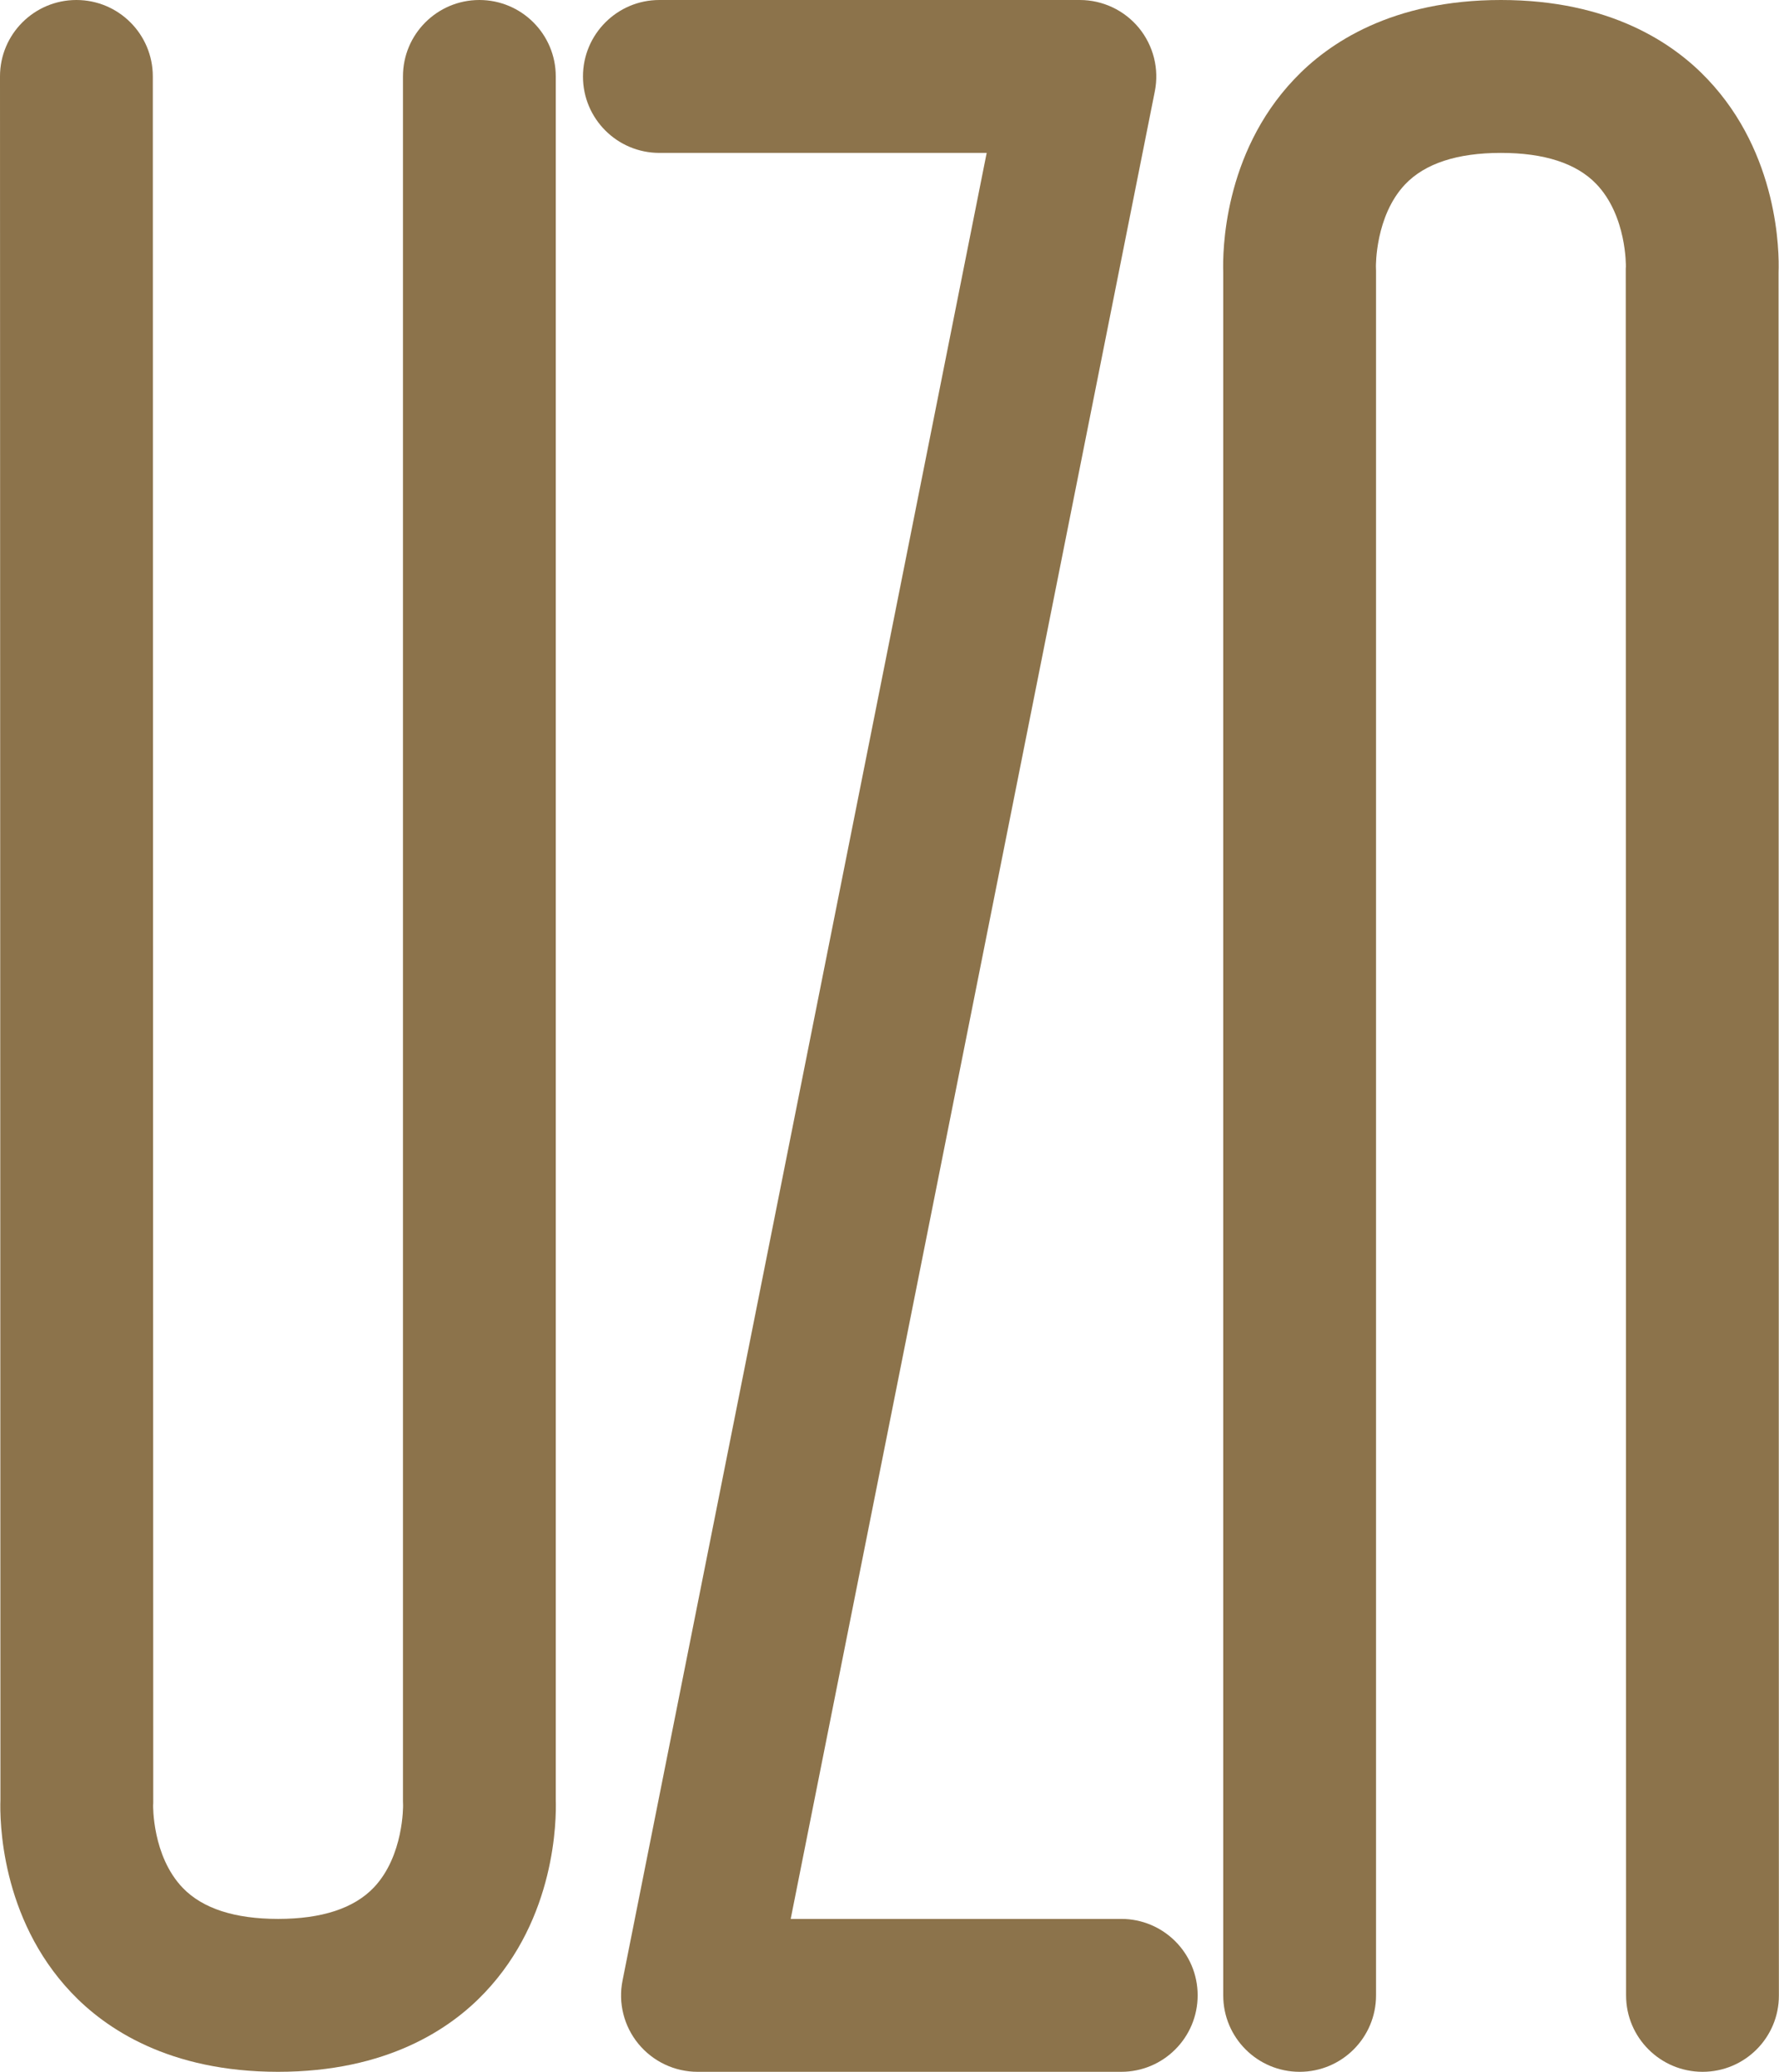 <?xml version="1.0" encoding="utf-8"?>
<!-- Generator: Adobe Illustrator 26.1.0, SVG Export Plug-In . SVG Version: 6.00 Build 0)  -->
<svg version="1.1" id="Camada_1" xmlns="http://www.w3.org/2000/svg" xmlns:xlink="http://www.w3.org/1999/xlink" x="0px" y="0px"
	 viewBox="0 0 1648.5 1920" style="enable-background:new 0 0 1648.5 1920;" xml:space="preserve">
<style type="text/css">
	.st0{fill:#8C734B;}
</style>
<g id="XMLID_25_">
	<g id="XMLID_42_">
		<g id="XMLID_24_">
			<path id="XMLID_27_" class="st0" d="M257.7,1920c-100.9,0-159.9-39.9-191.6-73.4c-65.7-69.3-66.4-160.2-65.7-178.8L0,70.8
				C0,31.7,31.7,0,70.8,0s70.8,31.7,70.8,70.8L142,1671l-0.1,1.9l0,0c0,0-1,47.2,27.6,76.8c18.4,19,48.1,28.6,88.2,28.6
				c40.5,0,70.4-9.8,88.8-29.2c27.7-29.3,27-75.7,27-76.2l-0.1-3.8V70.8c0-39.1,31.7-70.8,70.8-70.8S515,31.7,515,70.8v1596.9
				c0.6,18.6,0,109.5-65.7,178.8C417.6,1880.1,358.6,1920,257.7,1920z"/>
		</g>
	</g>
	<g id="XMLID_37_">
		<g id="XMLID_21_">
			<path id="XMLID_22_" class="st0" d="M1577.7,1920c-39.1,0-70.9-31.7-70.9-70.8L1506.5,249l0.1-1.9l0,0c0,0,1-47.2-27.6-76.8
				c-18.4-19-48.1-28.6-88.2-28.6c-40.5,0-70.4,9.8-88.8,29.2c-27.7,29.3-27,75.7-27,76.2l0.1,3.8v1598.3
				c0,39.1-31.7,70.8-70.8,70.8c-39.1,0-70.8-31.7-70.8-70.8V252.3c-0.6-18.6,0-109.5,65.7-178.8C1230.9,39.9,1289.9,0,1390.8,0
				s159.9,39.9,191.6,73.5c65.7,69.3,66.4,160.2,65.7,178.8l0.3,1596.9C1648.5,1888.3,1616.8,1920,1577.7,1920z"/>
		</g>
	</g>
	<g id="XMLID_26_">
		<g id="XMLID_20_">
			<path id="XMLID_23_" class="st0" d="M1039,1920H646.4c-21.2,0-41.3-9.5-54.8-25.9s-18.9-38-14.7-58.8L914.3,141.7H611
				c-39.1,0-70.8-31.7-70.8-70.8S571.9,0,611,0h389.6c21.2,0,41.3,9.5,54.8,25.9c13.4,16.4,18.9,38,14.7,58.8L732.7,1778.3H1039
				c39.1,0,70.8,31.7,70.8,70.8C1109.8,1888.3,1078.1,1920,1039,1920z"/>
		</g>
	</g>
</g>
</svg>
